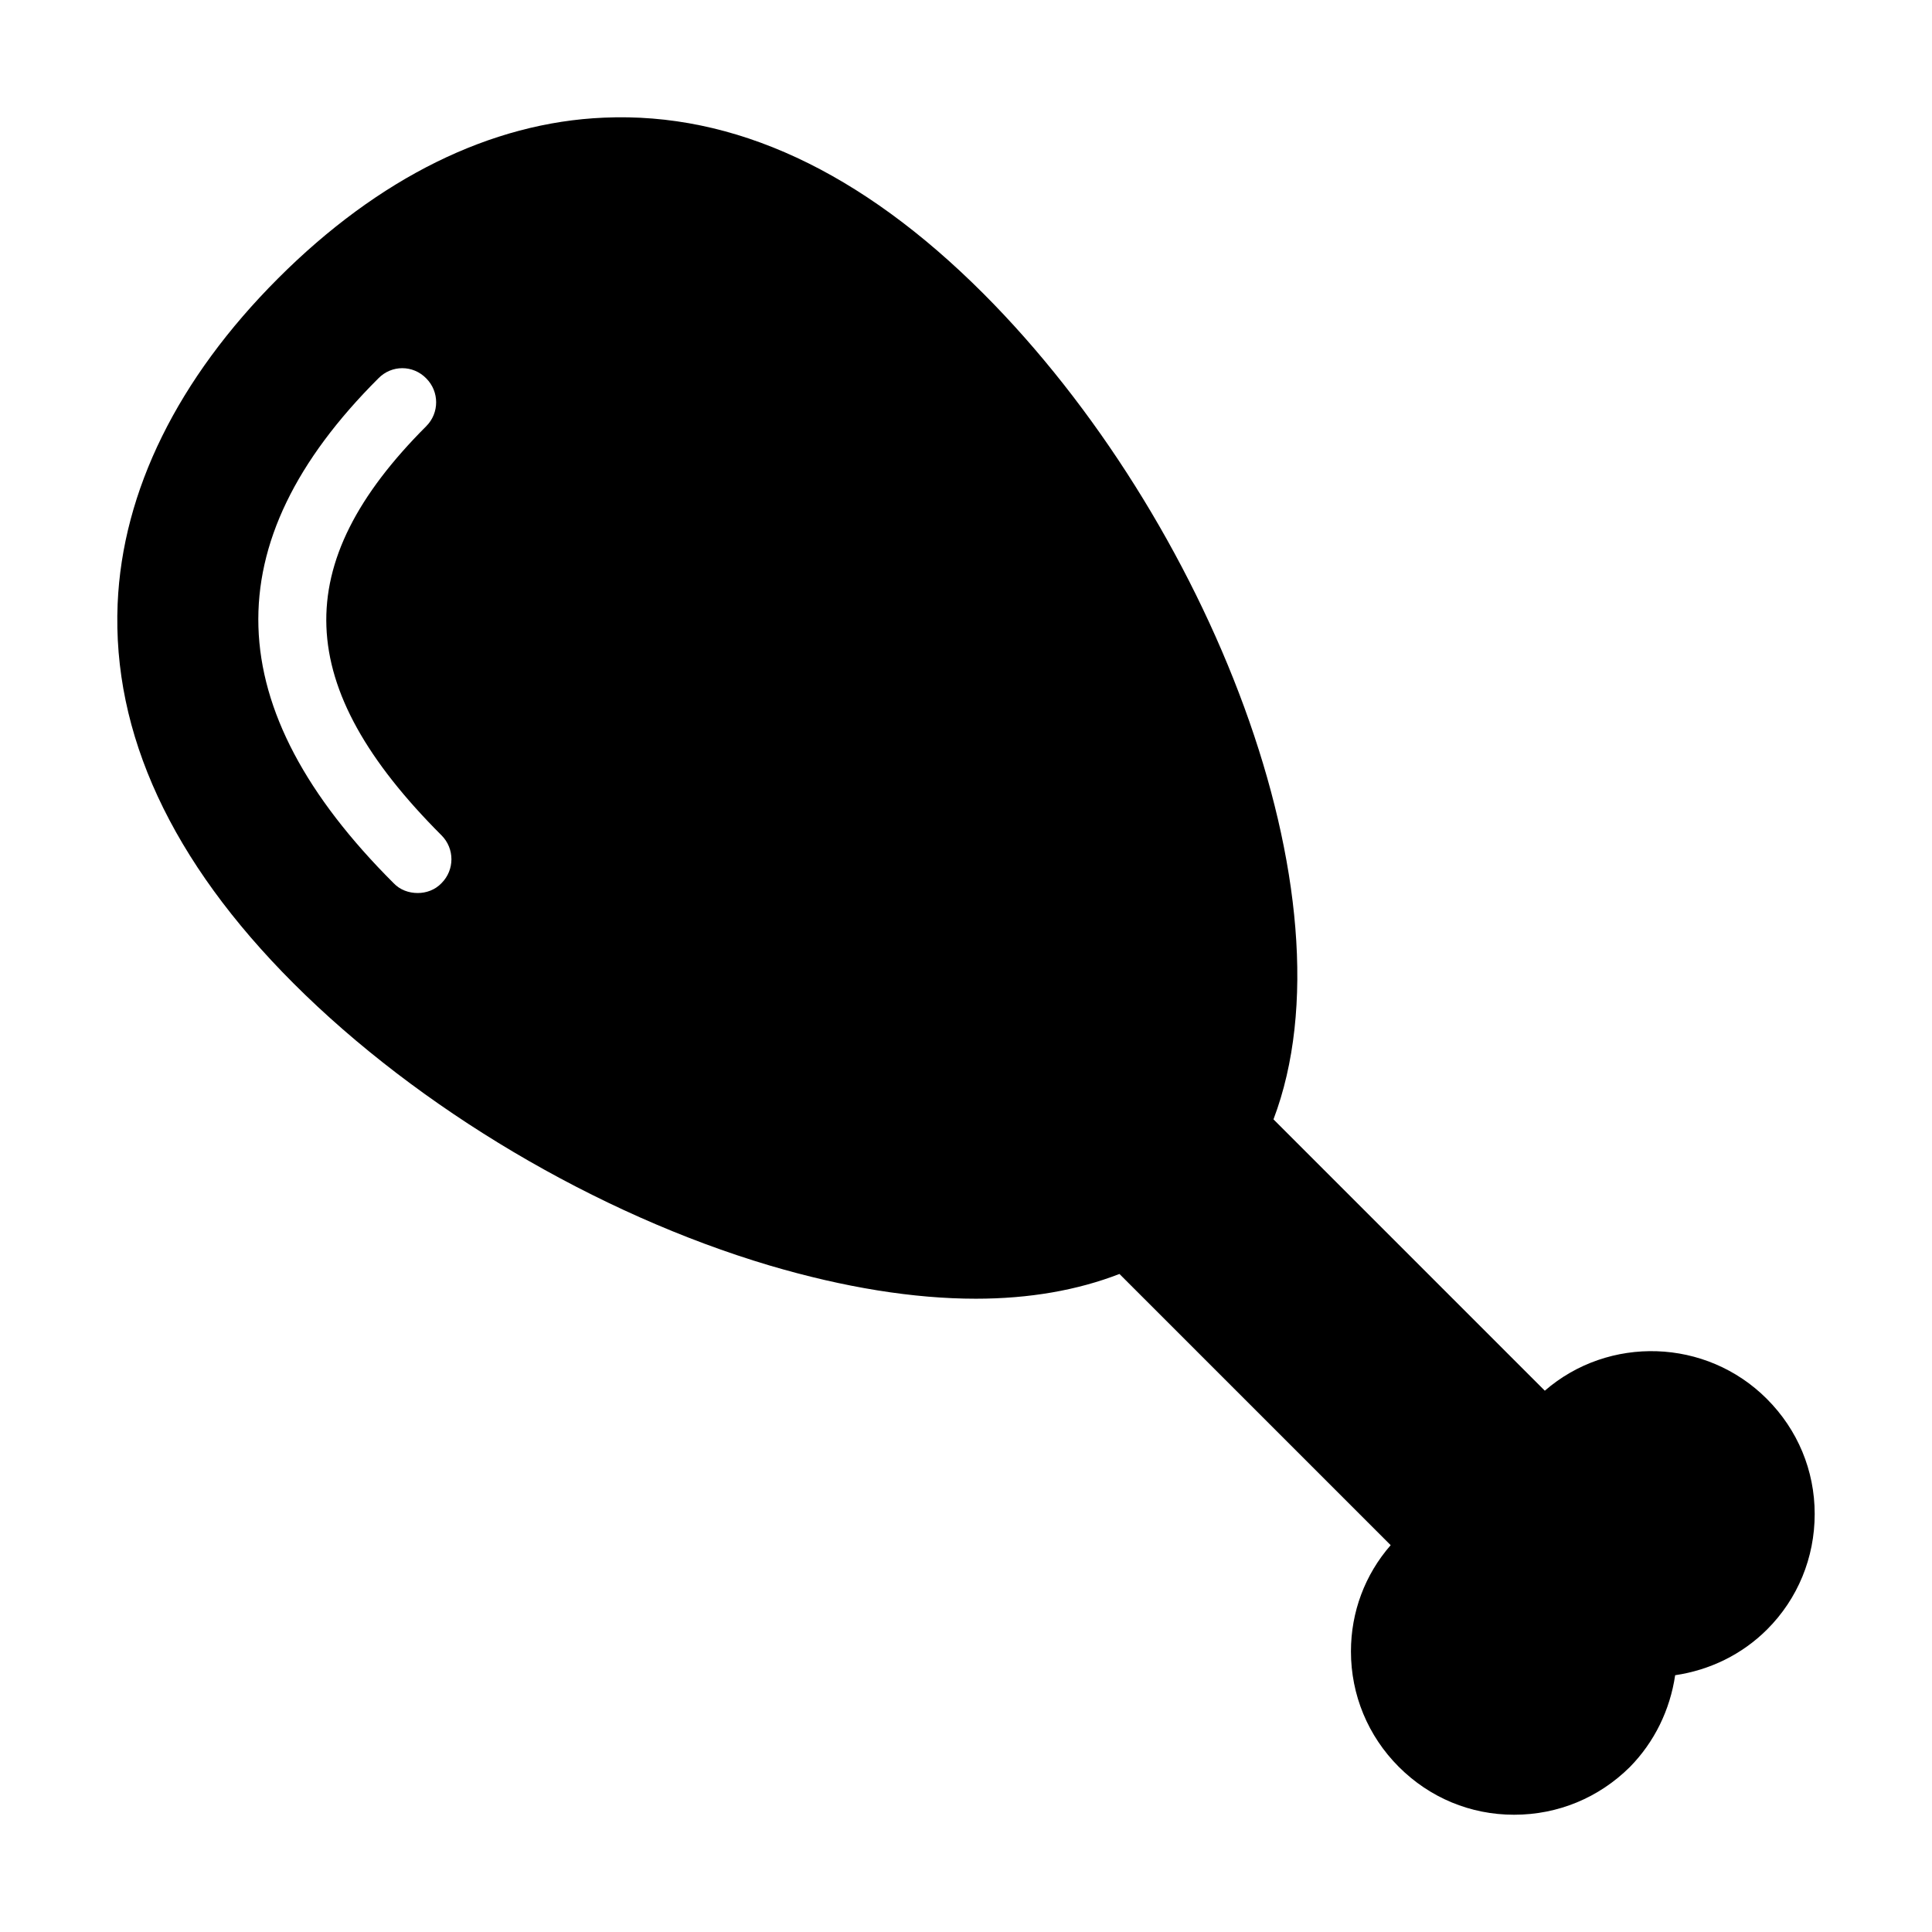<?xml version="1.0" encoding="UTF-8"?>
<!-- Uploaded to: SVG Repo, www.svgrepo.com, Generator: SVG Repo Mixer Tools -->
<svg fill="#000000" width="800px" height="800px" version="1.1" viewBox="144 144 512 512" xmlns="http://www.w3.org/2000/svg">
 <path d="m553.39 512.55-71.906-71.906c22.41-59.059-17.473-159.36-76.898-218.86-32.387-32.387-66.035-48.133-100.58-46.602-29.867 1.258-59.648 15.922-86.277 42.555-26.629 26.629-41.293 56.41-42.555 86.277-1.438 34.367 14.215 68.195 46.602 100.58 33.199 33.199 80.43 61.176 126.13 74.762 19.793 5.848 38.234 8.816 54.699 8.816 14.18 0 26.93-2.242 38.062-6.559l71.875 71.875c-6.836 7.828-10.527 17.723-10.527 28.16 0 11.516 4.5 22.402 12.684 30.59 8.188 8.188 18.984 12.684 30.5 12.684h0.09c11.605 0 22.402-4.5 30.59-12.594 6.566-6.656 10.707-15.203 12.055-24.379 9.176-1.352 17.723-5.488 24.383-12.145 8.098-8.098 12.594-18.984 12.594-30.59 0-11.516-4.5-22.312-12.684-30.5-16.102-16.109-41.922-16.828-58.836-2.164zm-292.39-134.5c-1.711 1.801-4.047 2.609-6.297 2.609-2.34 0-4.68-0.809-6.387-2.609-46.422-46.332-47.773-90.145-4.047-133.78 3.508-3.598 9.176-3.598 12.684 0 3.508 3.508 3.508 9.176 0 12.684-36.527 36.527-35.355 69.004 4.047 108.41 3.512 3.512 3.512 9.18 0 12.688z"/>
</svg>